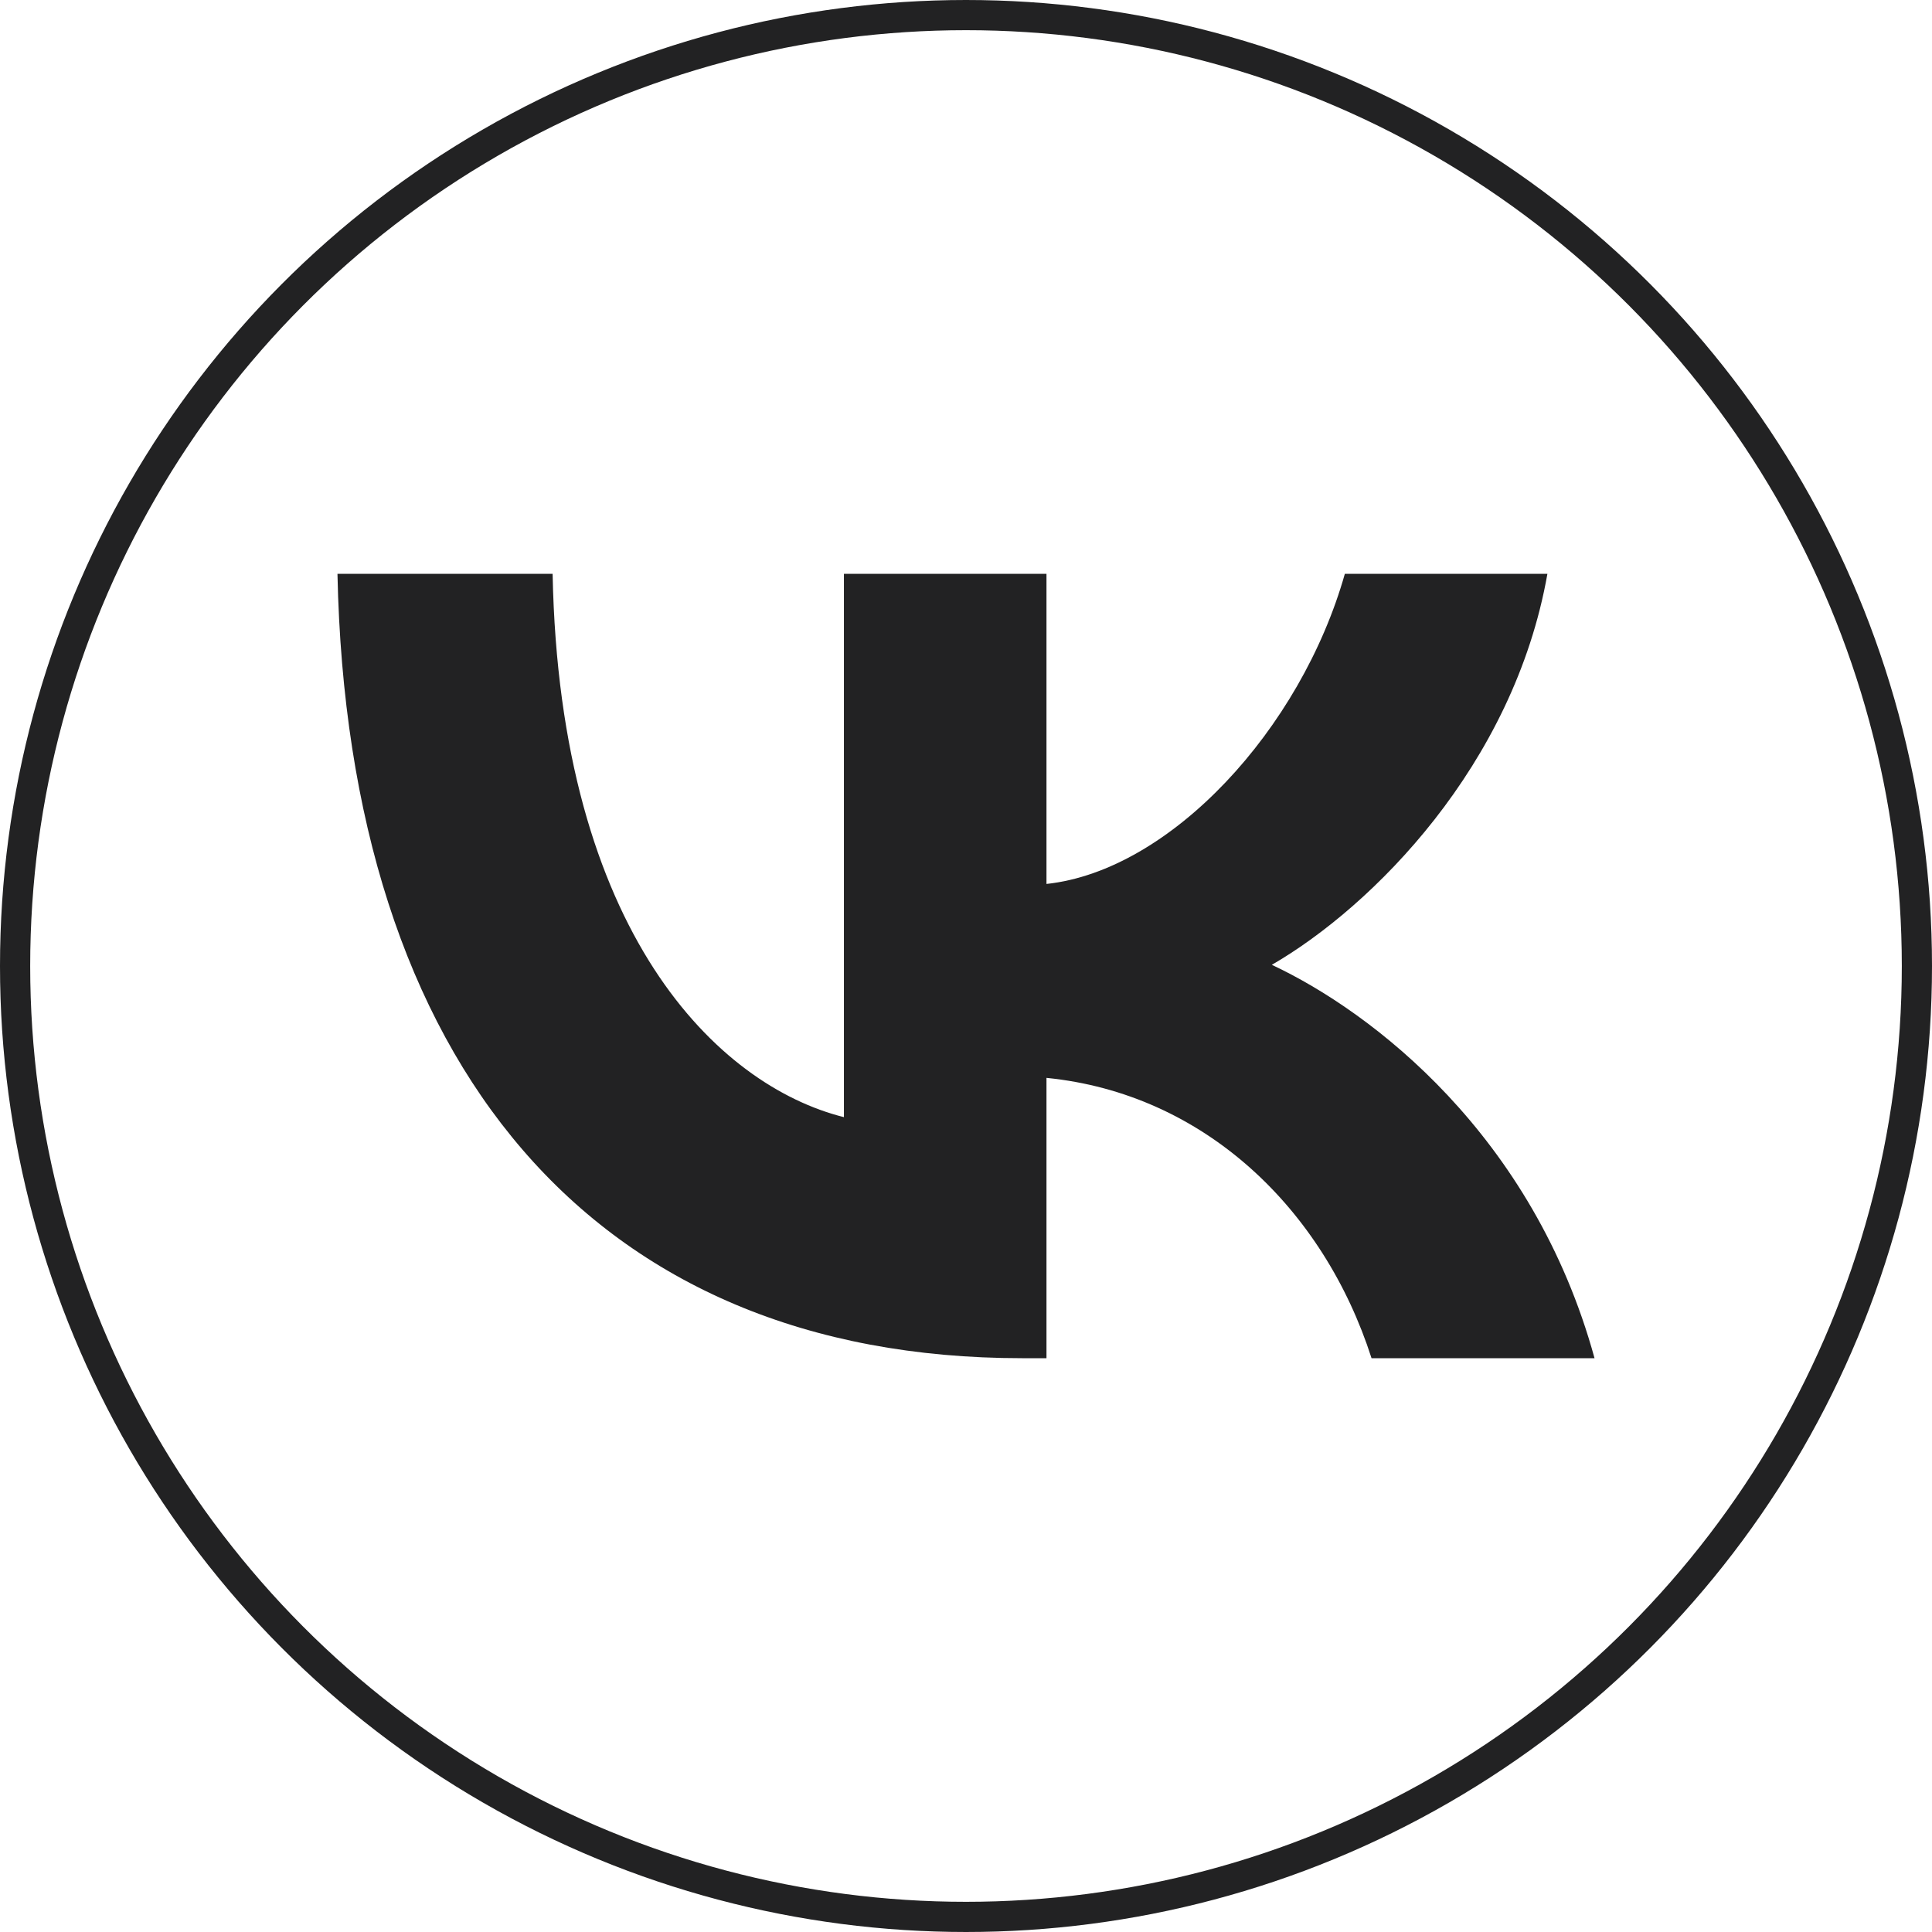 <?xml version="1.0" encoding="UTF-8"?> <svg xmlns="http://www.w3.org/2000/svg" width="64" height="64" viewBox="0 0 64 64" fill="none"><path d="M33.86 44.992C19.632 44.992 11.517 35.238 11.179 19.008H18.306C18.54 30.92 23.794 35.966 27.956 37.007V19.008H34.666V29.282C38.776 28.84 43.093 24.158 44.55 19.008H51.26C50.142 25.354 45.46 30.036 42.131 31.961C45.46 33.521 50.792 37.605 52.821 44.992H45.434C43.848 40.05 39.894 36.226 34.666 35.706V44.992H33.86Z" fill="#222223"></path><circle cx="32" cy="32" r="31.5" stroke="#222223"></circle></svg> 